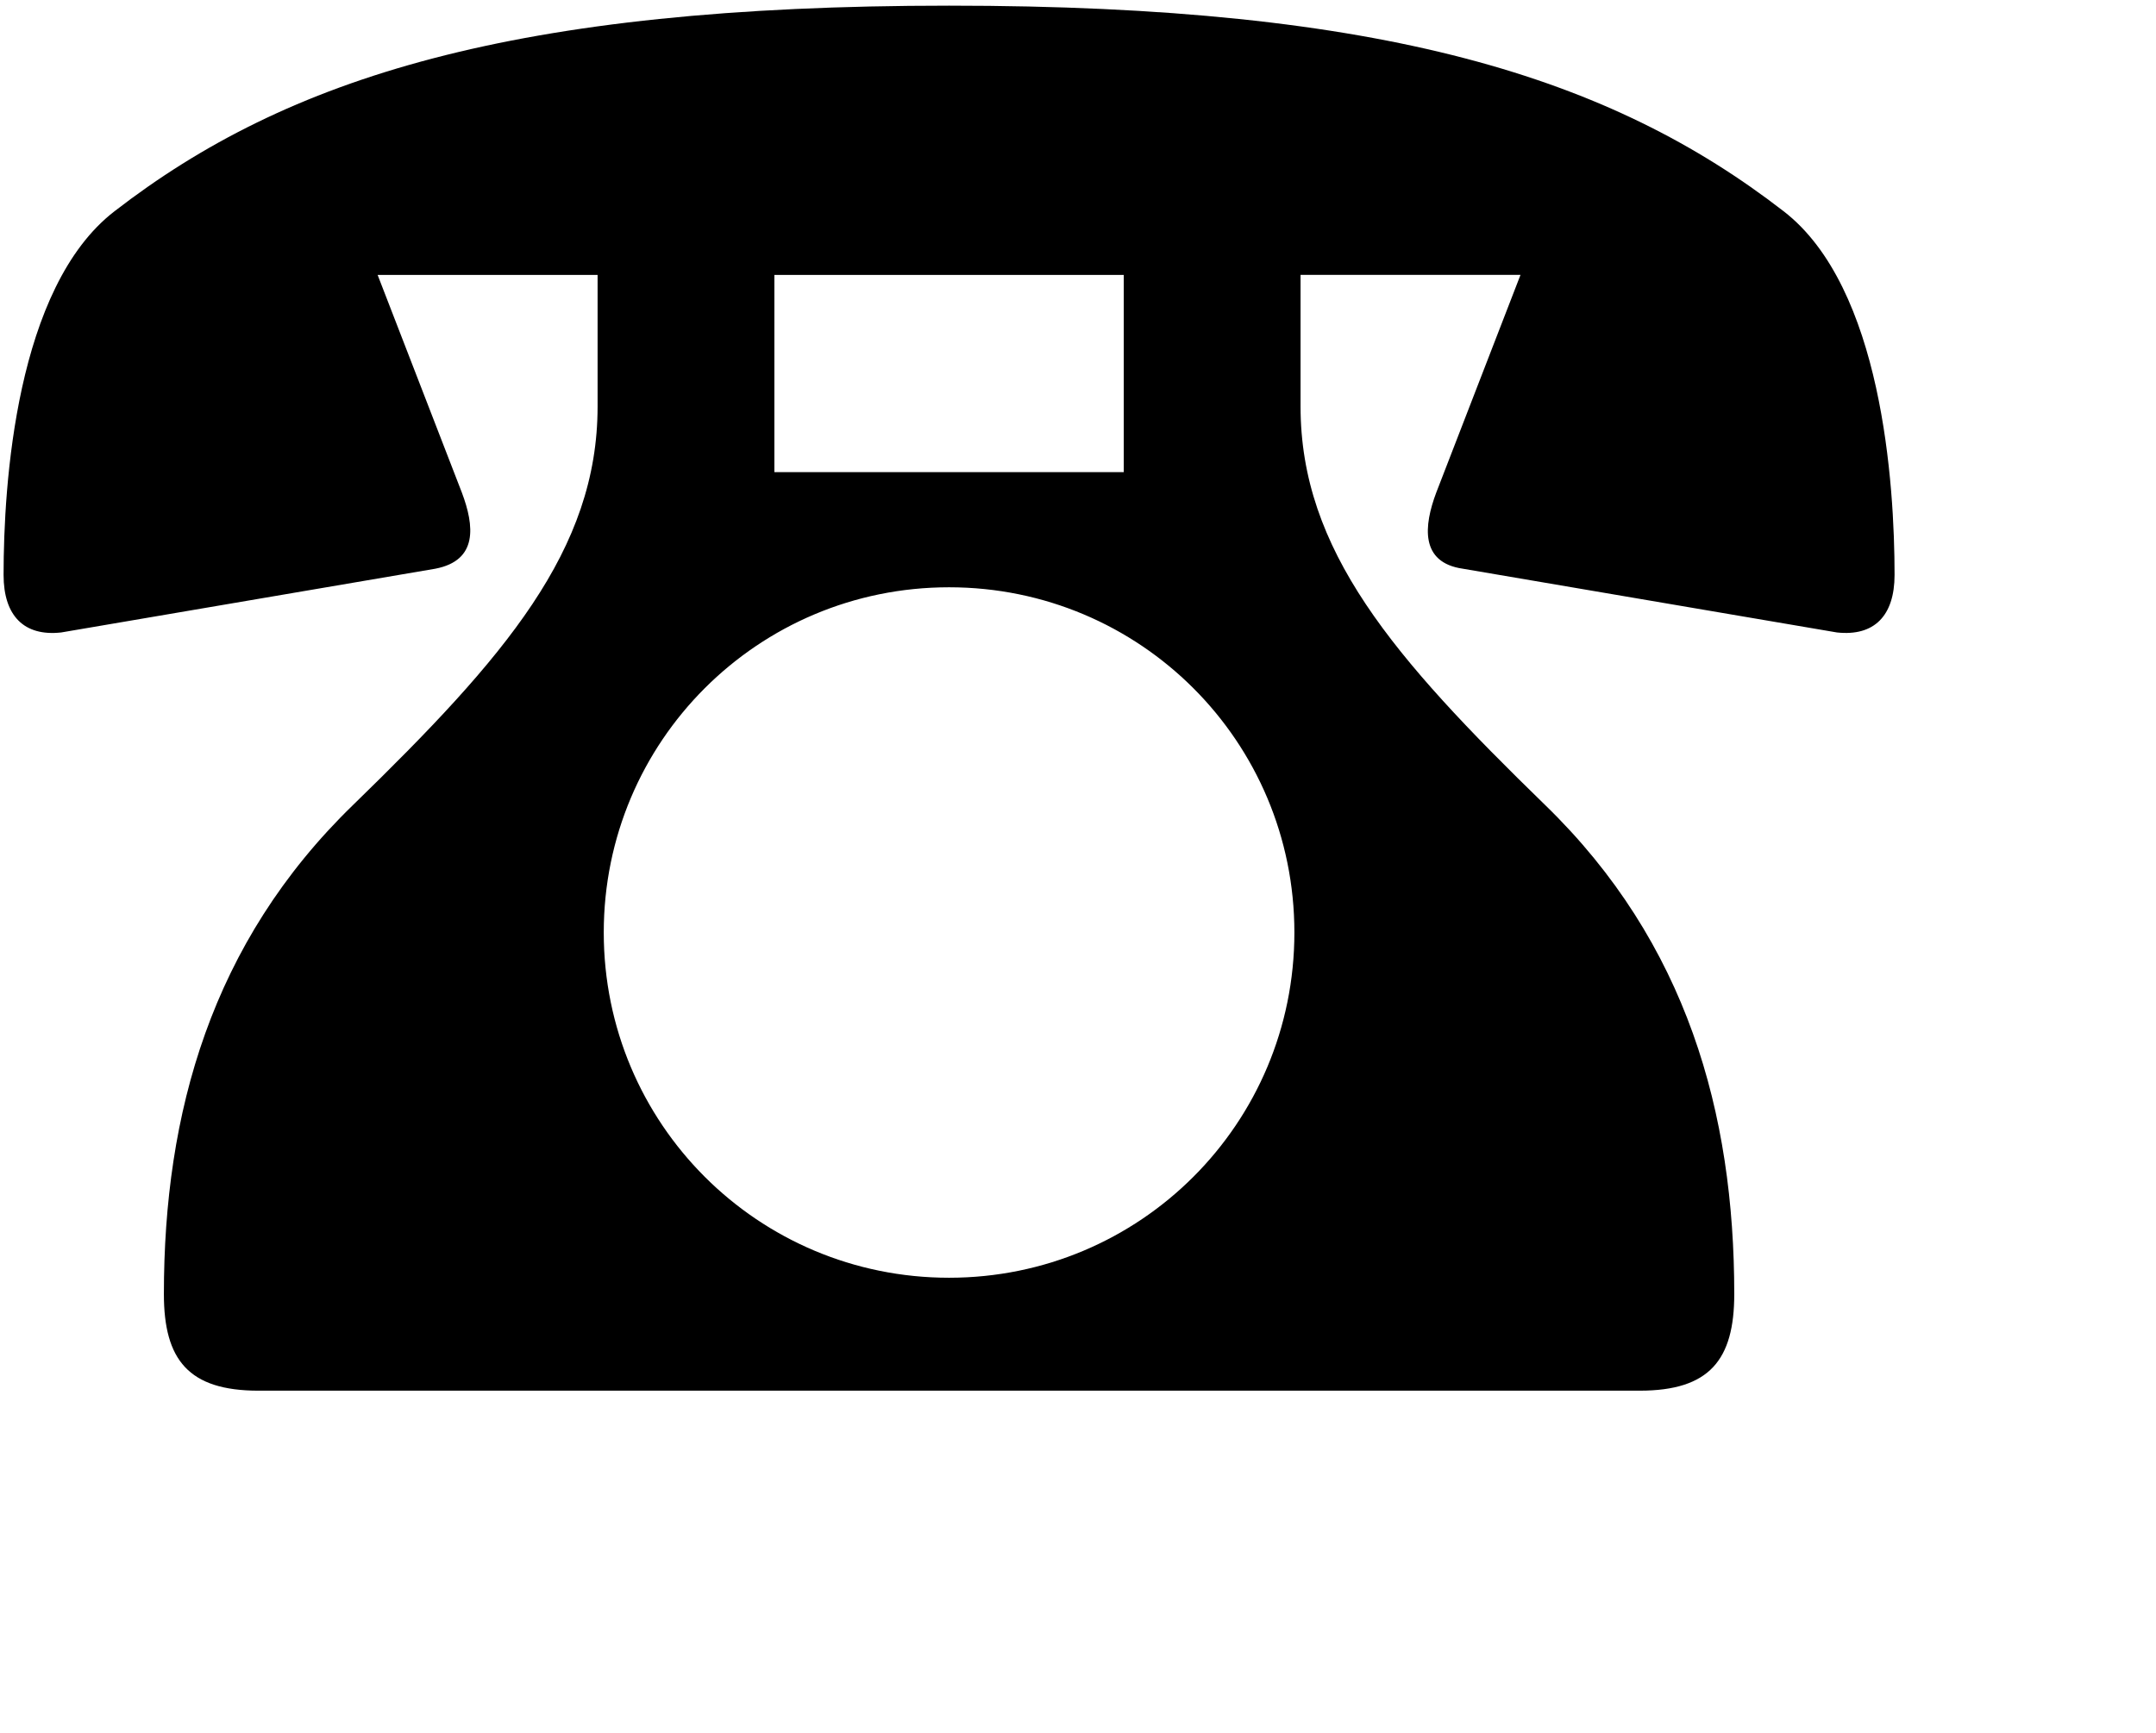 <?xml version="1.0" encoding="utf-8"?>
<!-- Generator: Adobe Illustrator 26.0.2, SVG Export Plug-In . SVG Version: 6.00 Build 0)  -->
<svg version="1.1" id="レイヤー_1" xmlns="http://www.w3.org/2000/svg" xmlns:xlink="http://www.w3.org/1999/xlink" x="0px"
	 y="0px" viewBox="0 0 301 242" style="enable-background:new 0 0 301 242;" xml:space="preserve">
<g>
	<path d="M60.76,79.42l-52.22,8.9c-5.16,0.57-8.04-2.3-8.04-8.04C0.5,67.65,2.22,40.1,16,29.49c24.1-18.65,55.66-28.7,116.5-28.7
		s92.4,10.05,116.5,28.7c13.78,10.62,15.5,38.17,15.5,50.79c0,5.74-2.87,8.6-8.04,8.04l-52.22-8.9c-6.03-0.86-5.45-6.03-3.73-10.62
		l11.77-30.42h-30.71v18.37c0,20.08,12.91,35.01,34.15,55.67c19.8,19.22,26.4,43.04,26.4,68.29c0,9.19-3.45,13.49-13.2,13.49H36.08
		c-9.75,0-13.2-4.3-13.2-13.49c0-25.25,6.6-49.07,26.4-68.29c21.24-20.66,34.15-35.59,34.15-55.67V38.39H52.72l11.77,30.42
		C66.21,73.4,66.78,78.27,60.76,79.42z M180.71,130.22c0-26.69-21.53-48.21-48.21-48.21s-48.21,21.52-48.21,48.21
		c0,26.68,21.52,48.21,48.21,48.21S180.71,156.9,180.71,130.22z M108.11,65.93h48.78V38.39h-48.78V65.93z"/>
</g>
</svg>
